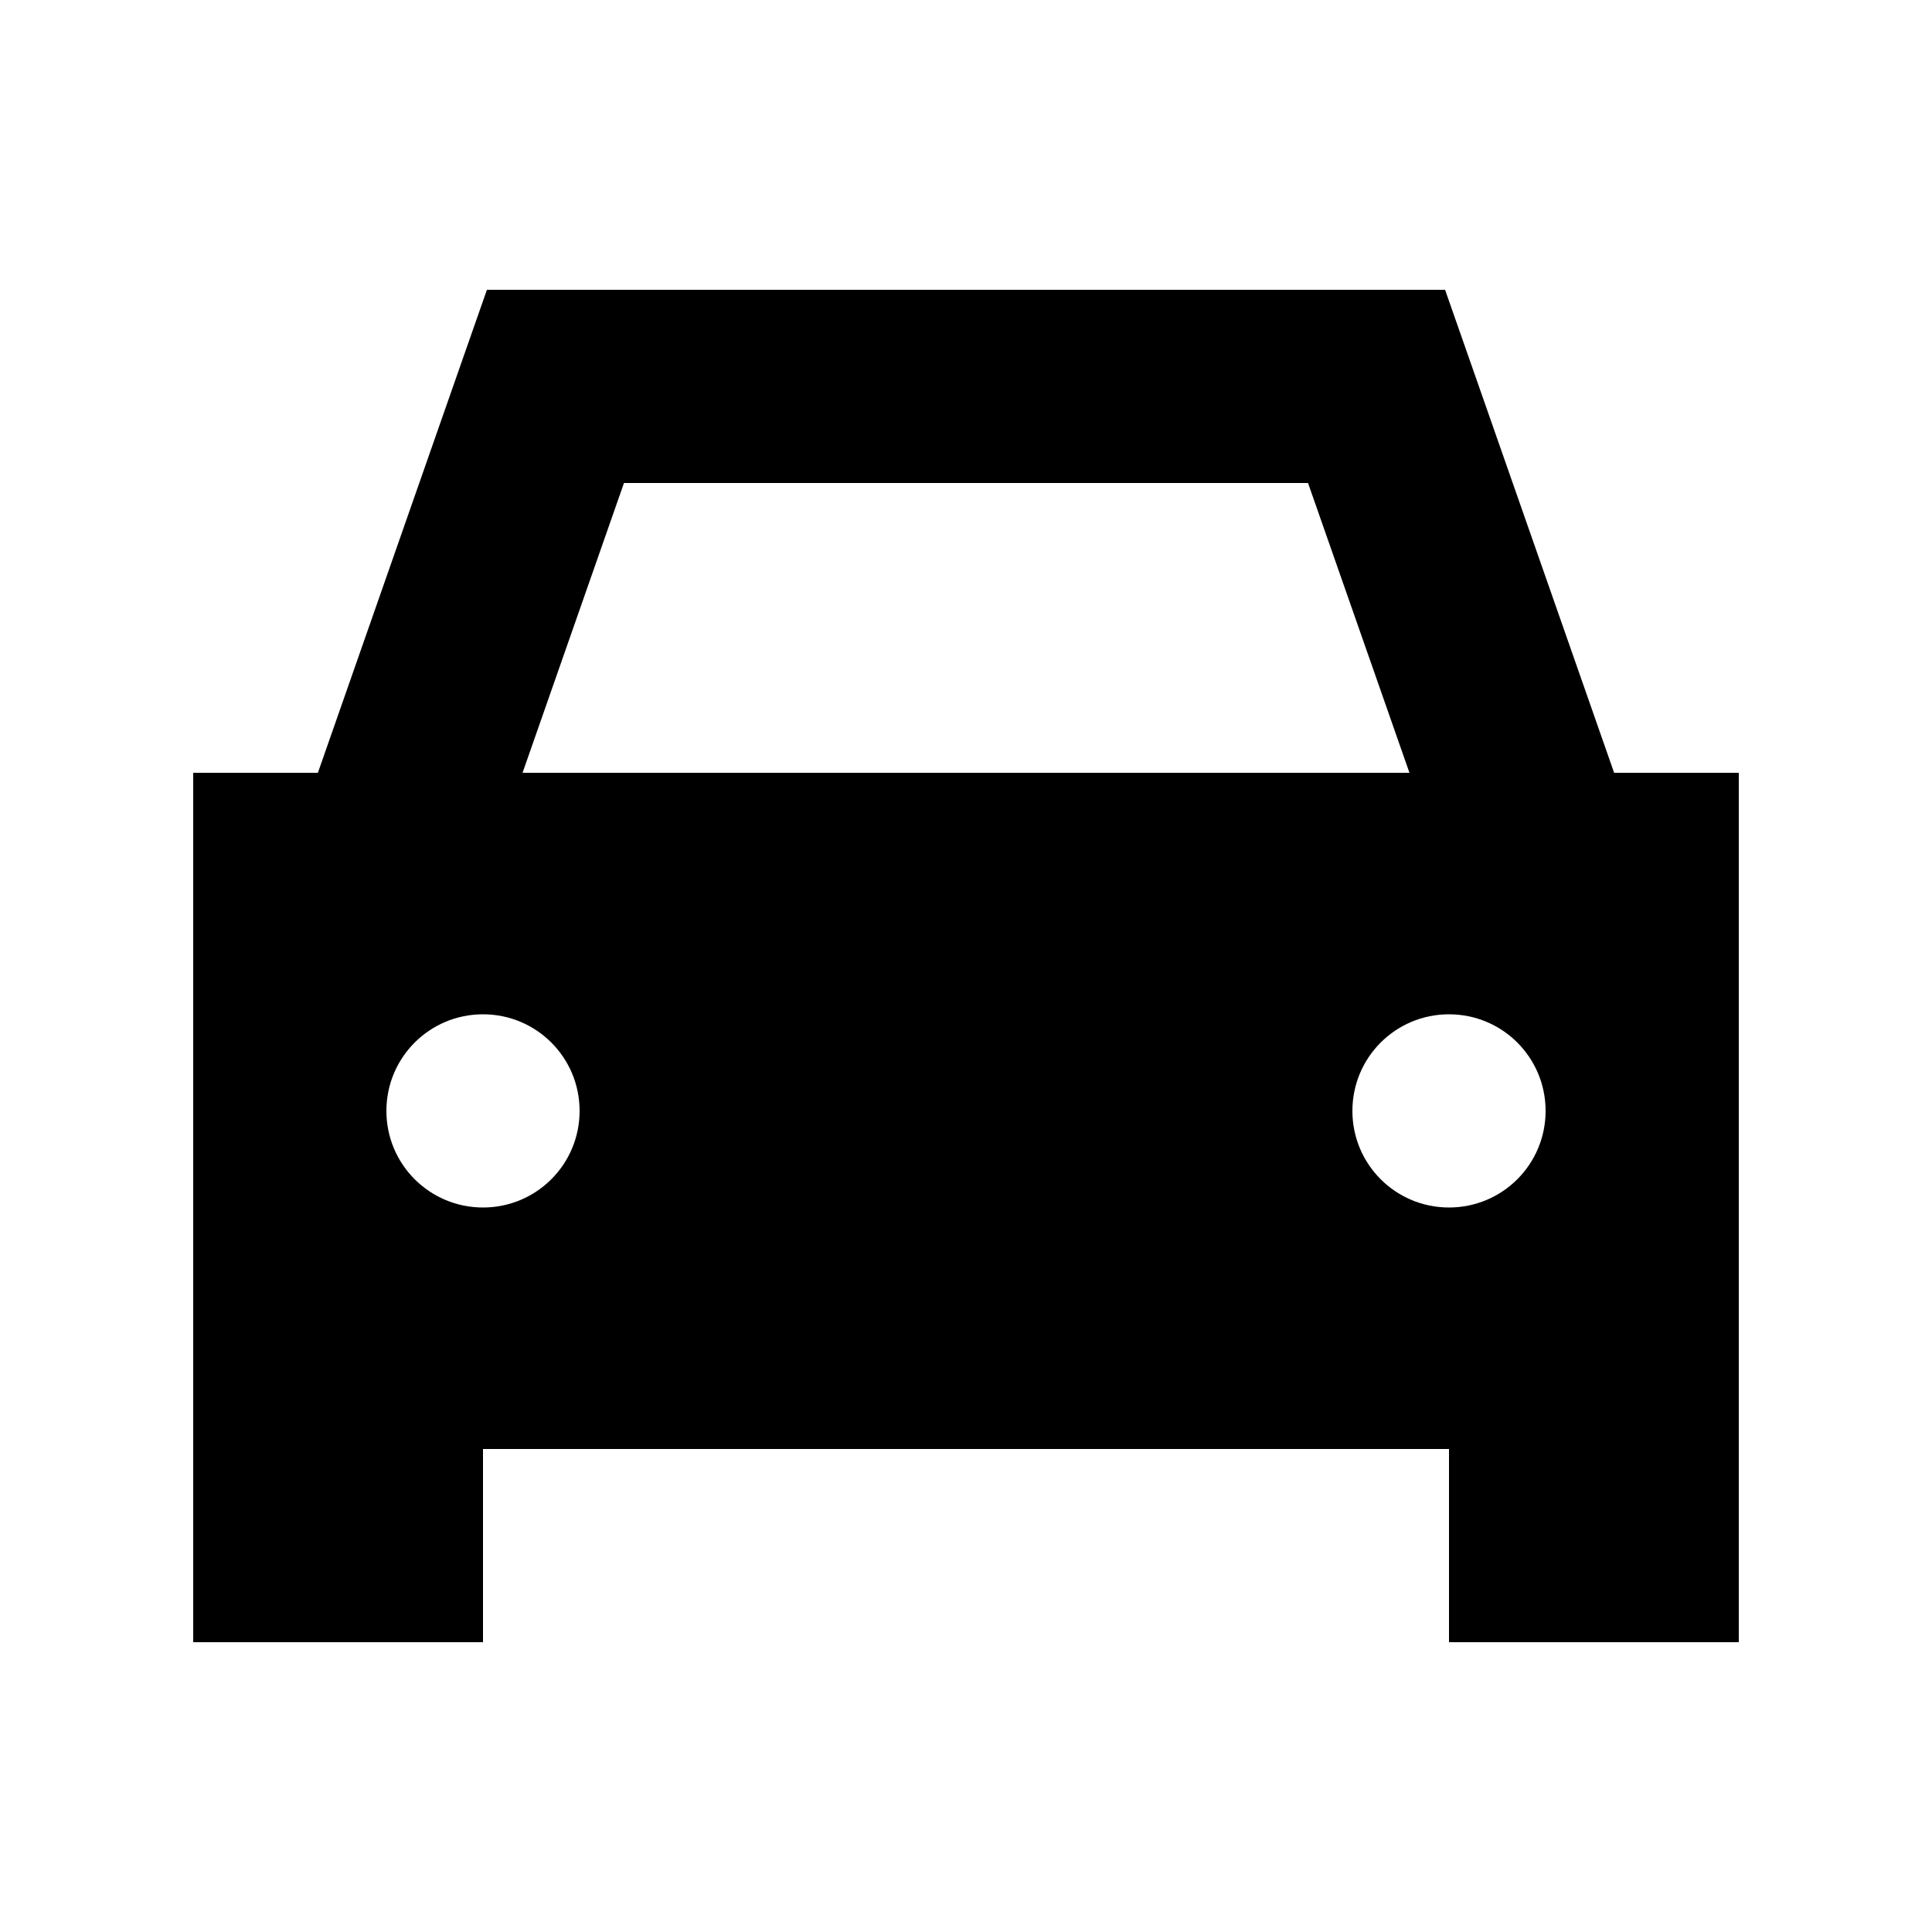 <svg xmlns="http://www.w3.org/2000/svg" viewBox="0 0 640 640"><!--! Font Awesome Pro 7.1.0 by @fontawesome - https://fontawesome.com License - https://fontawesome.com/license (Commercial License) Copyright 2025 Fonticons, Inc. --><path fill="currentColor" d="M184 96L161.3 96L153.8 117.4L105.3 256L64 256L64 544L160 544L160 480L480 480L480 544L576 544L576 256L534.7 256L486.2 117.4L478.7 96L184 96zM466.9 256L173.1 256L206.7 160L433.3 160L466.9 256zM128 368C128 350.3 142.3 336 160 336C177.7 336 192 350.3 192 368C192 385.7 177.7 400 160 400C142.3 400 128 385.7 128 368zM480 336C497.7 336 512 350.3 512 368C512 385.7 497.7 400 480 400C462.3 400 448 385.7 448 368C448 350.3 462.3 336 480 336z"/></svg>
